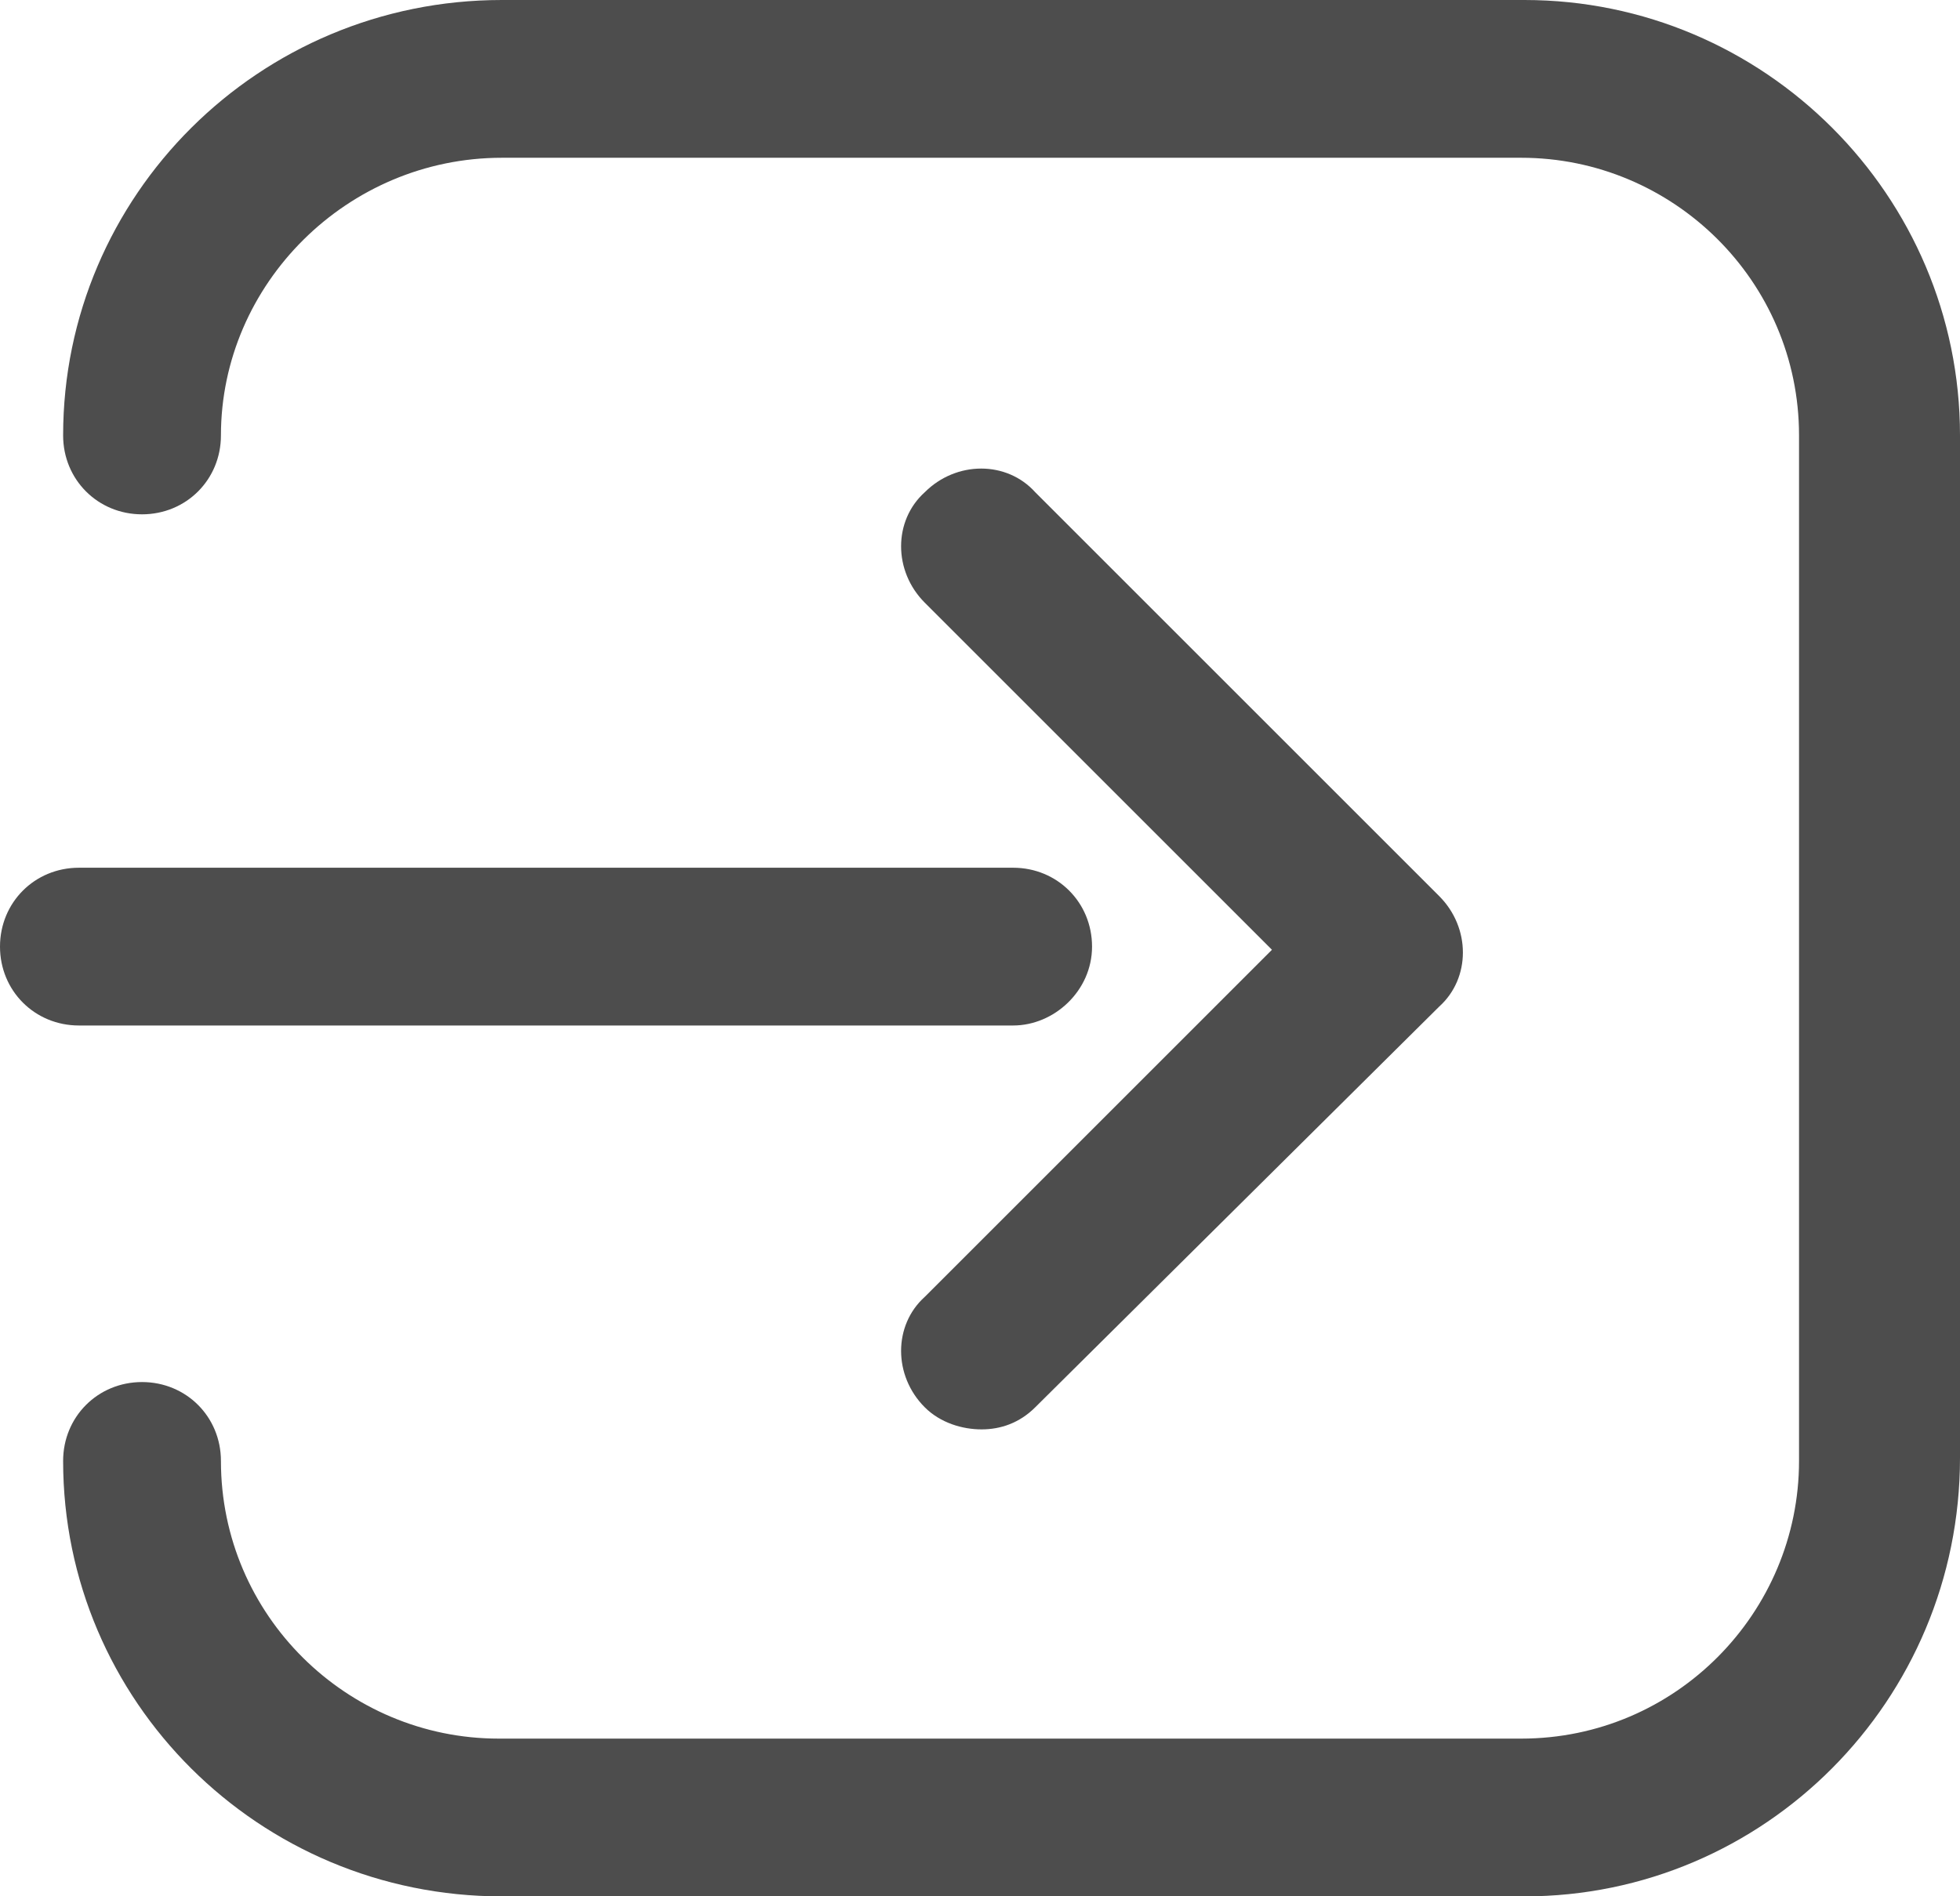<?xml version="1.0" encoding="utf-8"?>
<!-- Generator: Adobe Illustrator 25.2.0, SVG Export Plug-In . SVG Version: 6.00 Build 0)  -->
<svg version="1.1" id="레이어_1" xmlns="http://www.w3.org/2000/svg" xmlns:xlink="http://www.w3.org/1999/xlink" x="0px"
	 y="0px" viewBox="0 0 62.1 60.1" style="enable-background:new 0 0 62.1 60.1;" xml:space="preserve">
<style type="text/css">
	.st0{fill:#4D4D4D;}
</style>
<g>
	<g>
		<path class="st0" d="M48.3,60.1H15.9C8.2,60.1,2,53.9,2,46.3c0-1.4,1.1-2.5,2.5-2.5S7,44.9,7,46.3c0,4.9,4,8.8,8.8,8.8h32.4
			c4.9,0,8.8-4,8.8-8.8V13.8c0-4.9-4-8.8-8.8-8.8H15.9C11,5,7,9,7,13.8c0,1.4-1.1,2.5-2.5,2.5S2,15.2,2,13.8C2,6.2,8.2,0,15.9,0
			h32.4c7.6,0,13.8,6.2,13.8,13.8v32.4C62.1,53.9,55.9,60.1,48.3,60.1z"/>
	</g>
	<g>
		<path class="st0" d="M32.1,32.5H2.5C1.1,32.5,0,31.4,0,30s1.1-2.5,2.5-2.5h29.6c1.4,0,2.5,1.1,2.5,2.5S33.4,32.5,32.1,32.5z"/>
	</g>
	<g>
		<path class="st0" d="M31.1,45.3c-0.6,0-1.3-0.2-1.8-0.7c-1-1-1-2.6,0-3.5l11-11l-11-11c-1-1-1-2.6,0-3.5c1-1,2.6-1,3.5,0
			l12.8,12.8c1,1,1,2.6,0,3.5L32.8,44.6C32.3,45.1,31.7,45.3,31.1,45.3z"/>
	</g>
</g>
</svg>
